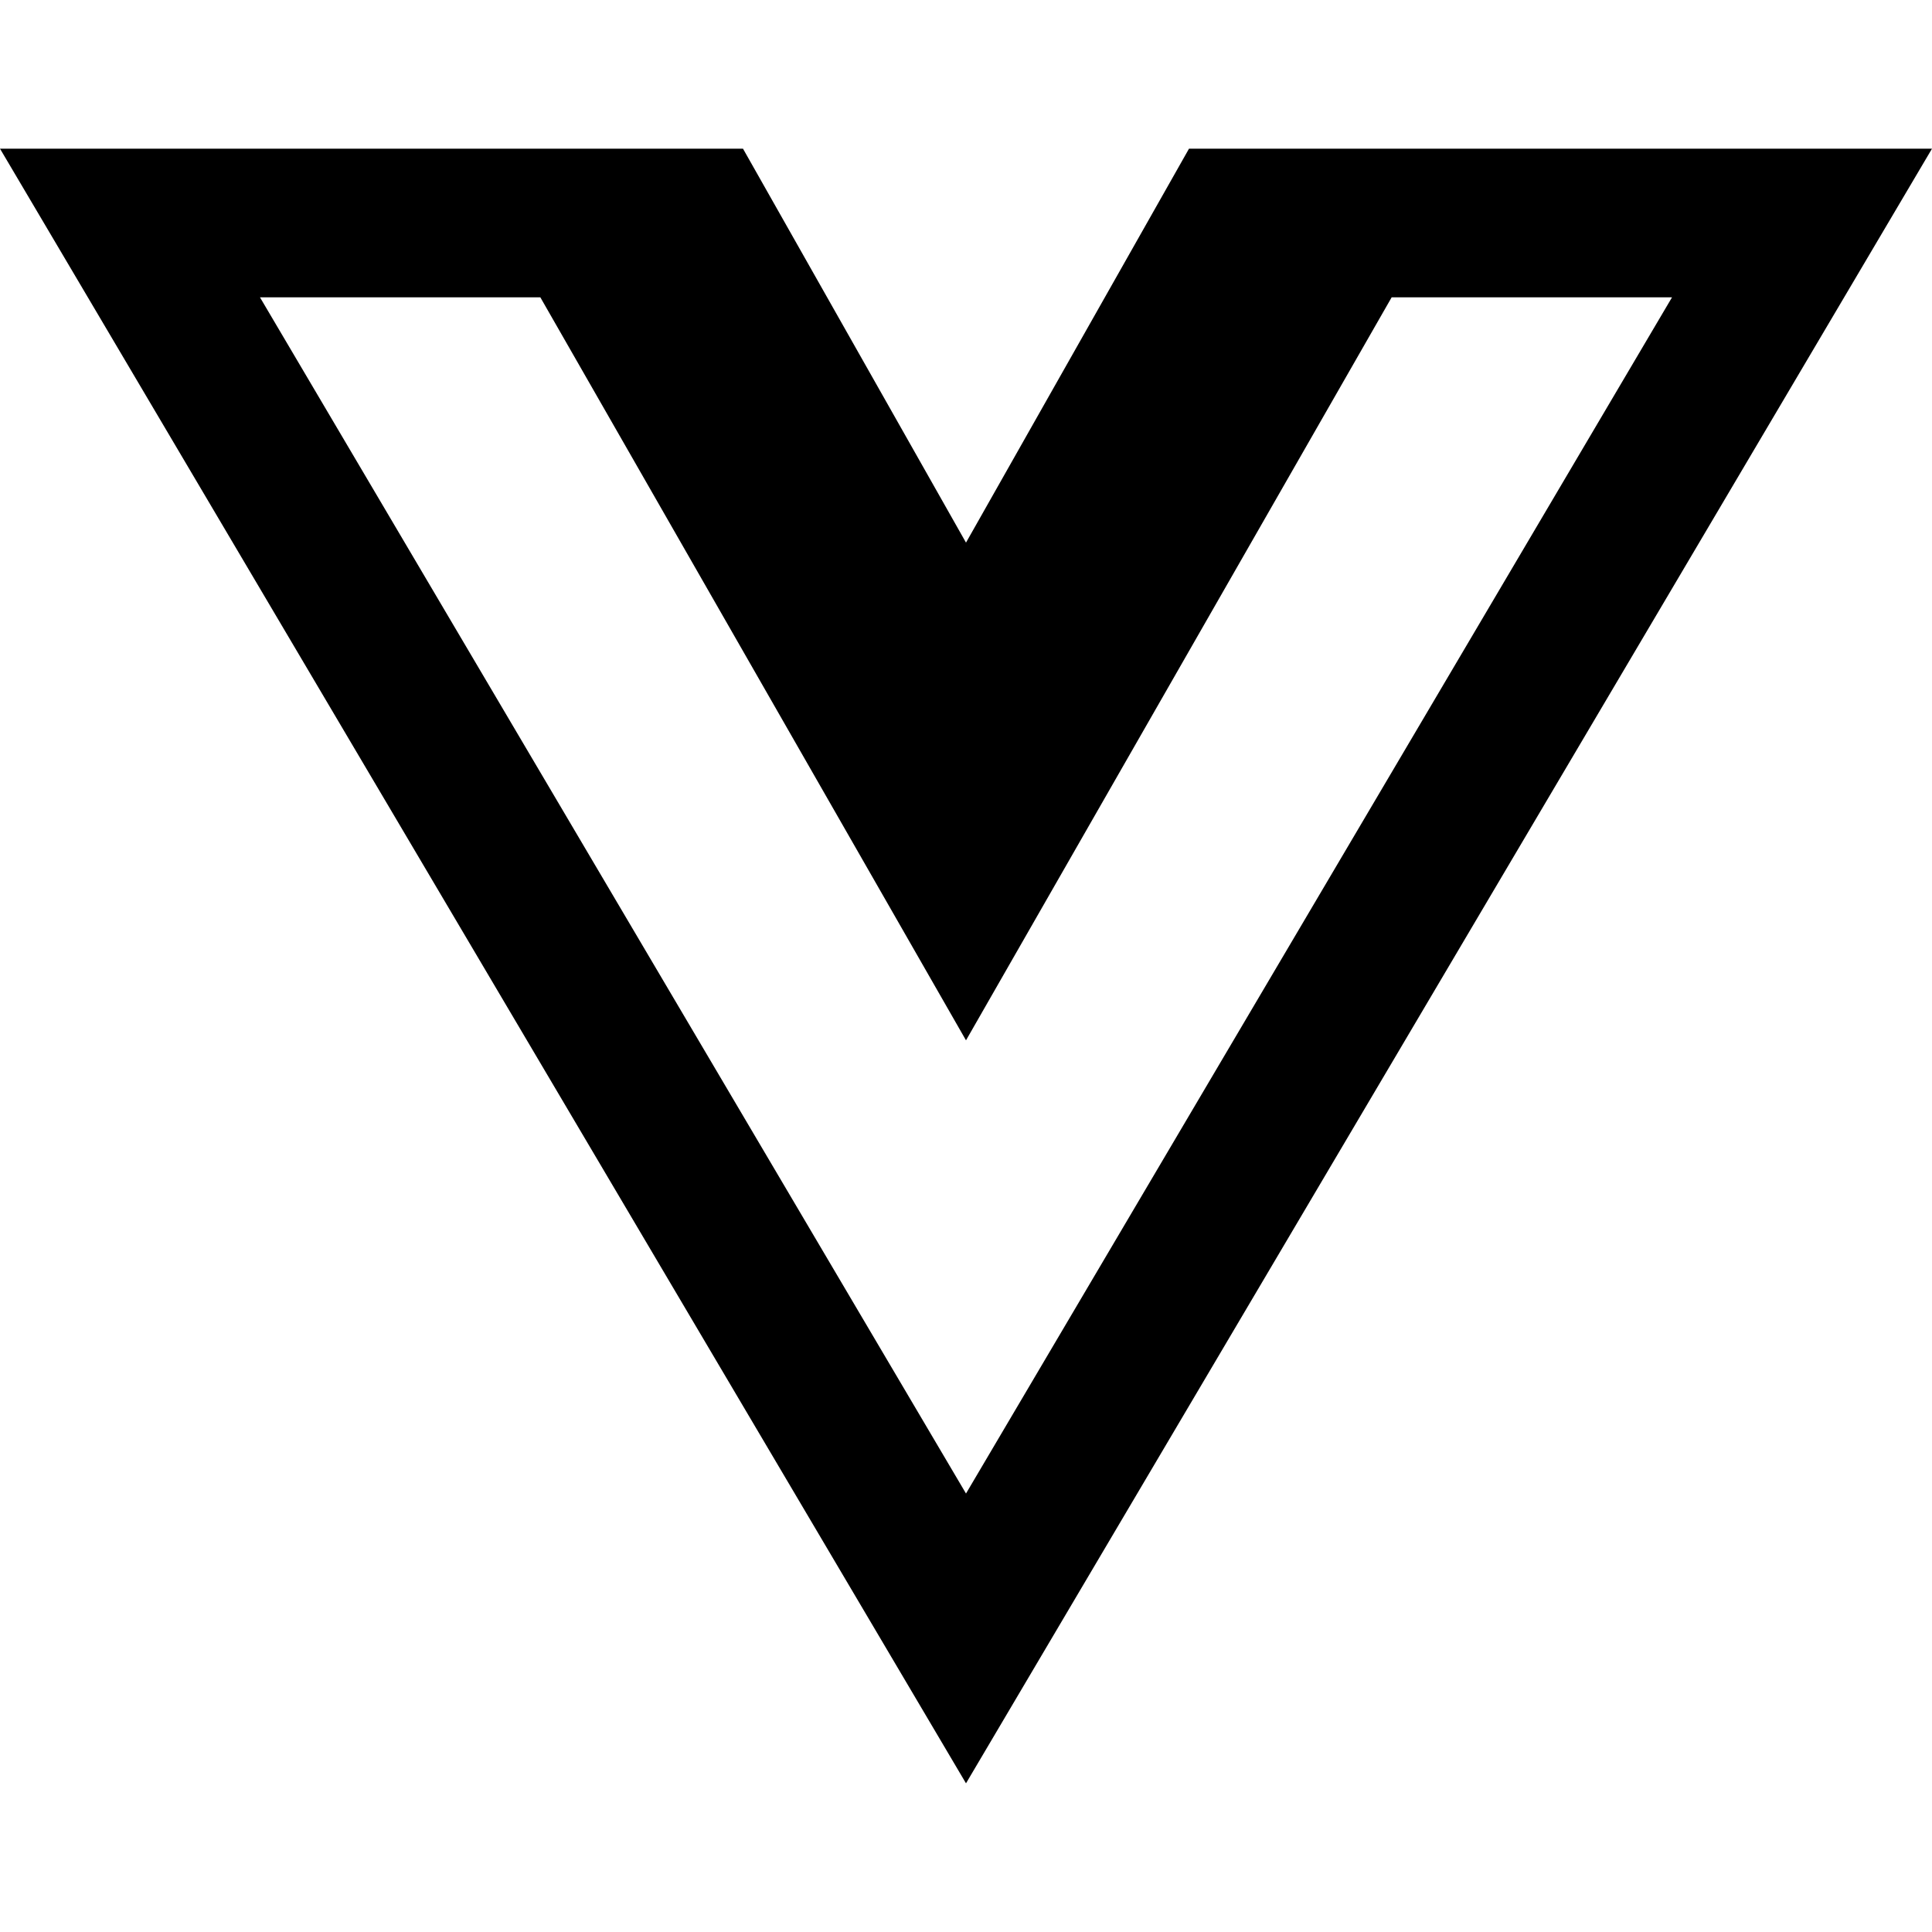 <?xml version="1.0" encoding="utf-8"?>
<!-- Generator: Adobe Illustrator 21.0.0, SVG Export Plug-In . SVG Version: 6.00 Build 0)  -->
<svg version="1.1" id="Layer_1" xmlns="http://www.w3.org/2000/svg" xmlns:xlink="http://www.w3.org/1999/xlink" x="0px" y="0px"
	 viewBox="0 0 512 512" style="enable-background:new 0 0 512 512;" xml:space="preserve">
<g>
	<path d="M0,39.4l256,433.2L512,39.4H315.1L256,143.8L196.9,39.4H0z M68.9,78.8h74.3L256,275.7L368.8,78.8h74.3L256,395.8L68.9,78.8
		z"/>
</g>
</svg>

